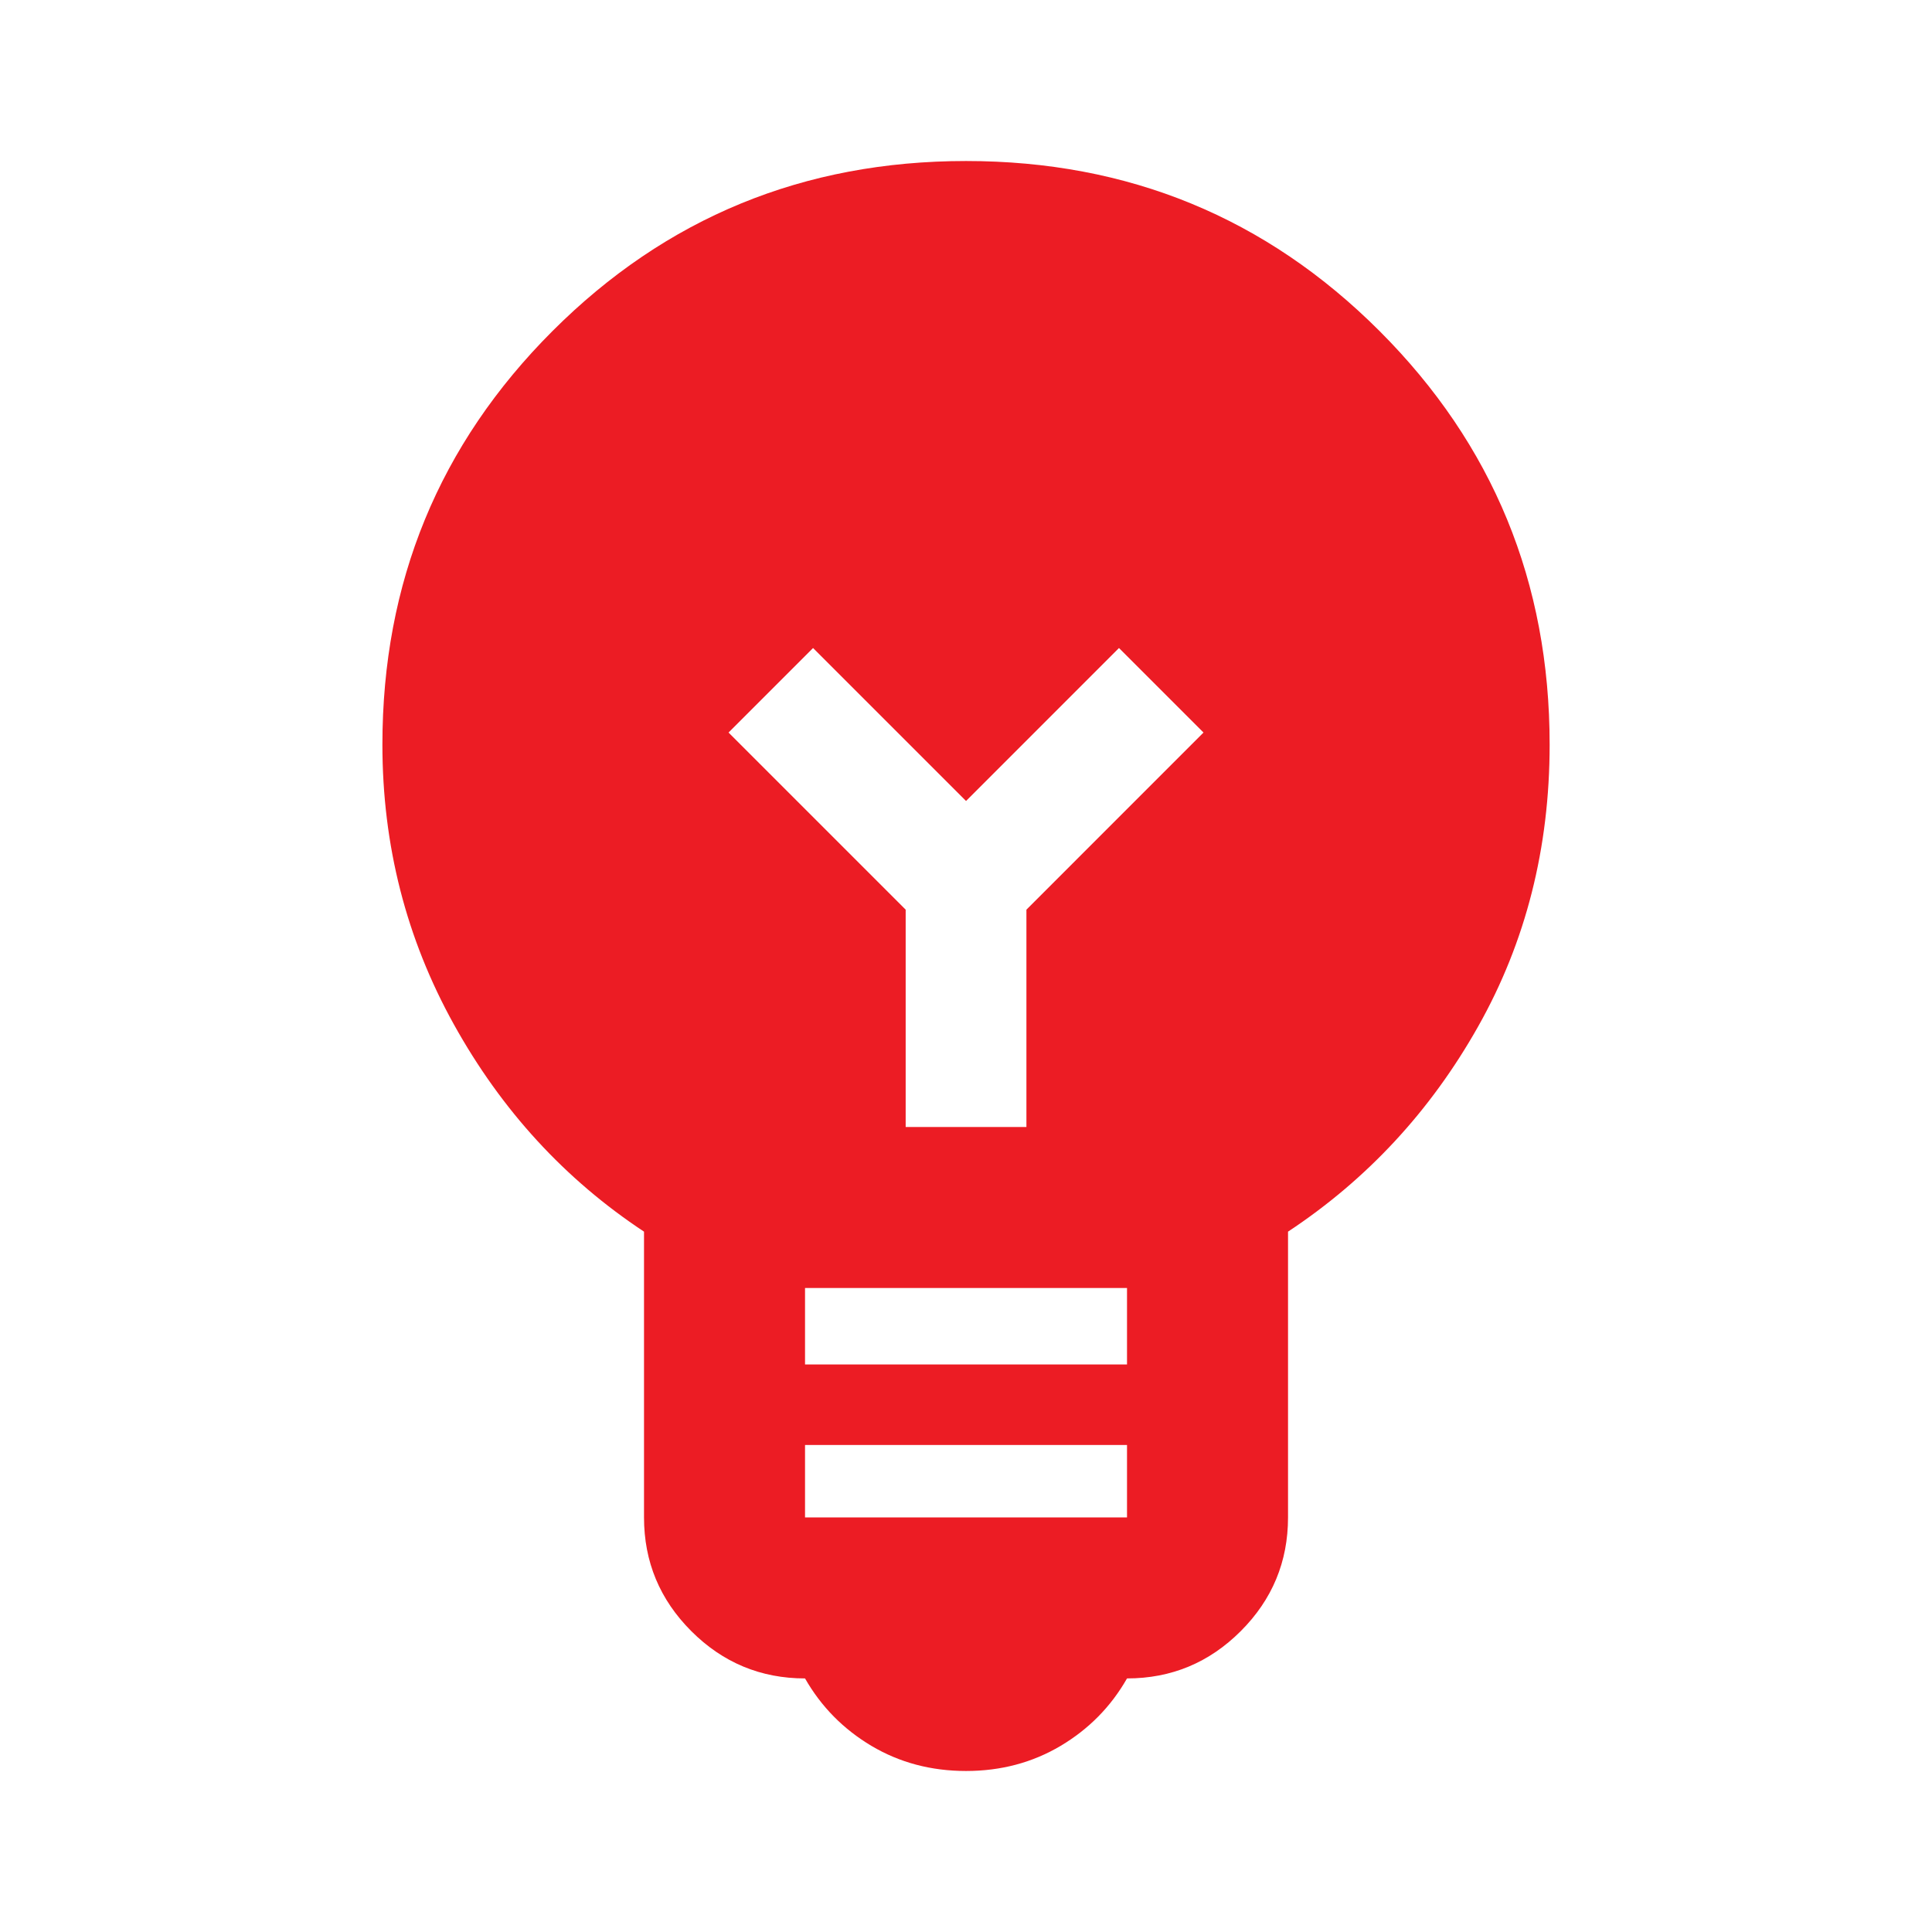 <svg width="44" height="44" viewBox="0 0 44 44" fill="none" xmlns="http://www.w3.org/2000/svg">
<mask id="mask0_326_4457" style="mask-type:alpha" maskUnits="userSpaceOnUse" x="0" y="0" width="44" height="44">
<rect width="44" height="44" fill="#D9D9D9"/>
</mask>
<g mask="url(#mask0_326_4457)">
<path d="M22.001 40.333C21.206 40.333 20.488 40.142 19.846 39.761C19.205 39.379 18.701 38.867 18.334 38.225C17.326 38.225 16.462 37.866 15.744 37.148C15.026 36.43 14.667 35.567 14.667 34.558V28.05C12.864 26.858 11.421 25.285 10.336 23.329C9.251 21.374 8.709 19.25 8.709 16.958C8.709 13.261 10 10.122 12.582 7.54C15.164 4.958 18.303 3.667 22.001 3.667C25.698 3.667 28.837 4.958 31.419 7.54C34.001 10.122 35.292 13.261 35.292 16.958C35.292 19.311 34.75 21.45 33.665 23.375C32.581 25.3 31.137 26.858 29.334 28.05V34.558C29.334 35.567 28.975 36.43 28.257 37.148C27.539 37.866 26.676 38.225 25.667 38.225C25.301 38.867 24.797 39.379 24.155 39.761C23.513 40.142 22.795 40.333 22.001 40.333ZM18.334 34.558H25.667V32.908H18.334V34.558ZM18.334 31.075H25.667V29.333H18.334V31.075ZM23.376 25.667V20.717L27.409 16.683L25.484 14.758L22.001 18.242L18.517 14.758L16.592 16.683L20.626 20.717V25.667H23.376Z" fill="#EC1C24"/>
</g>
</svg>
